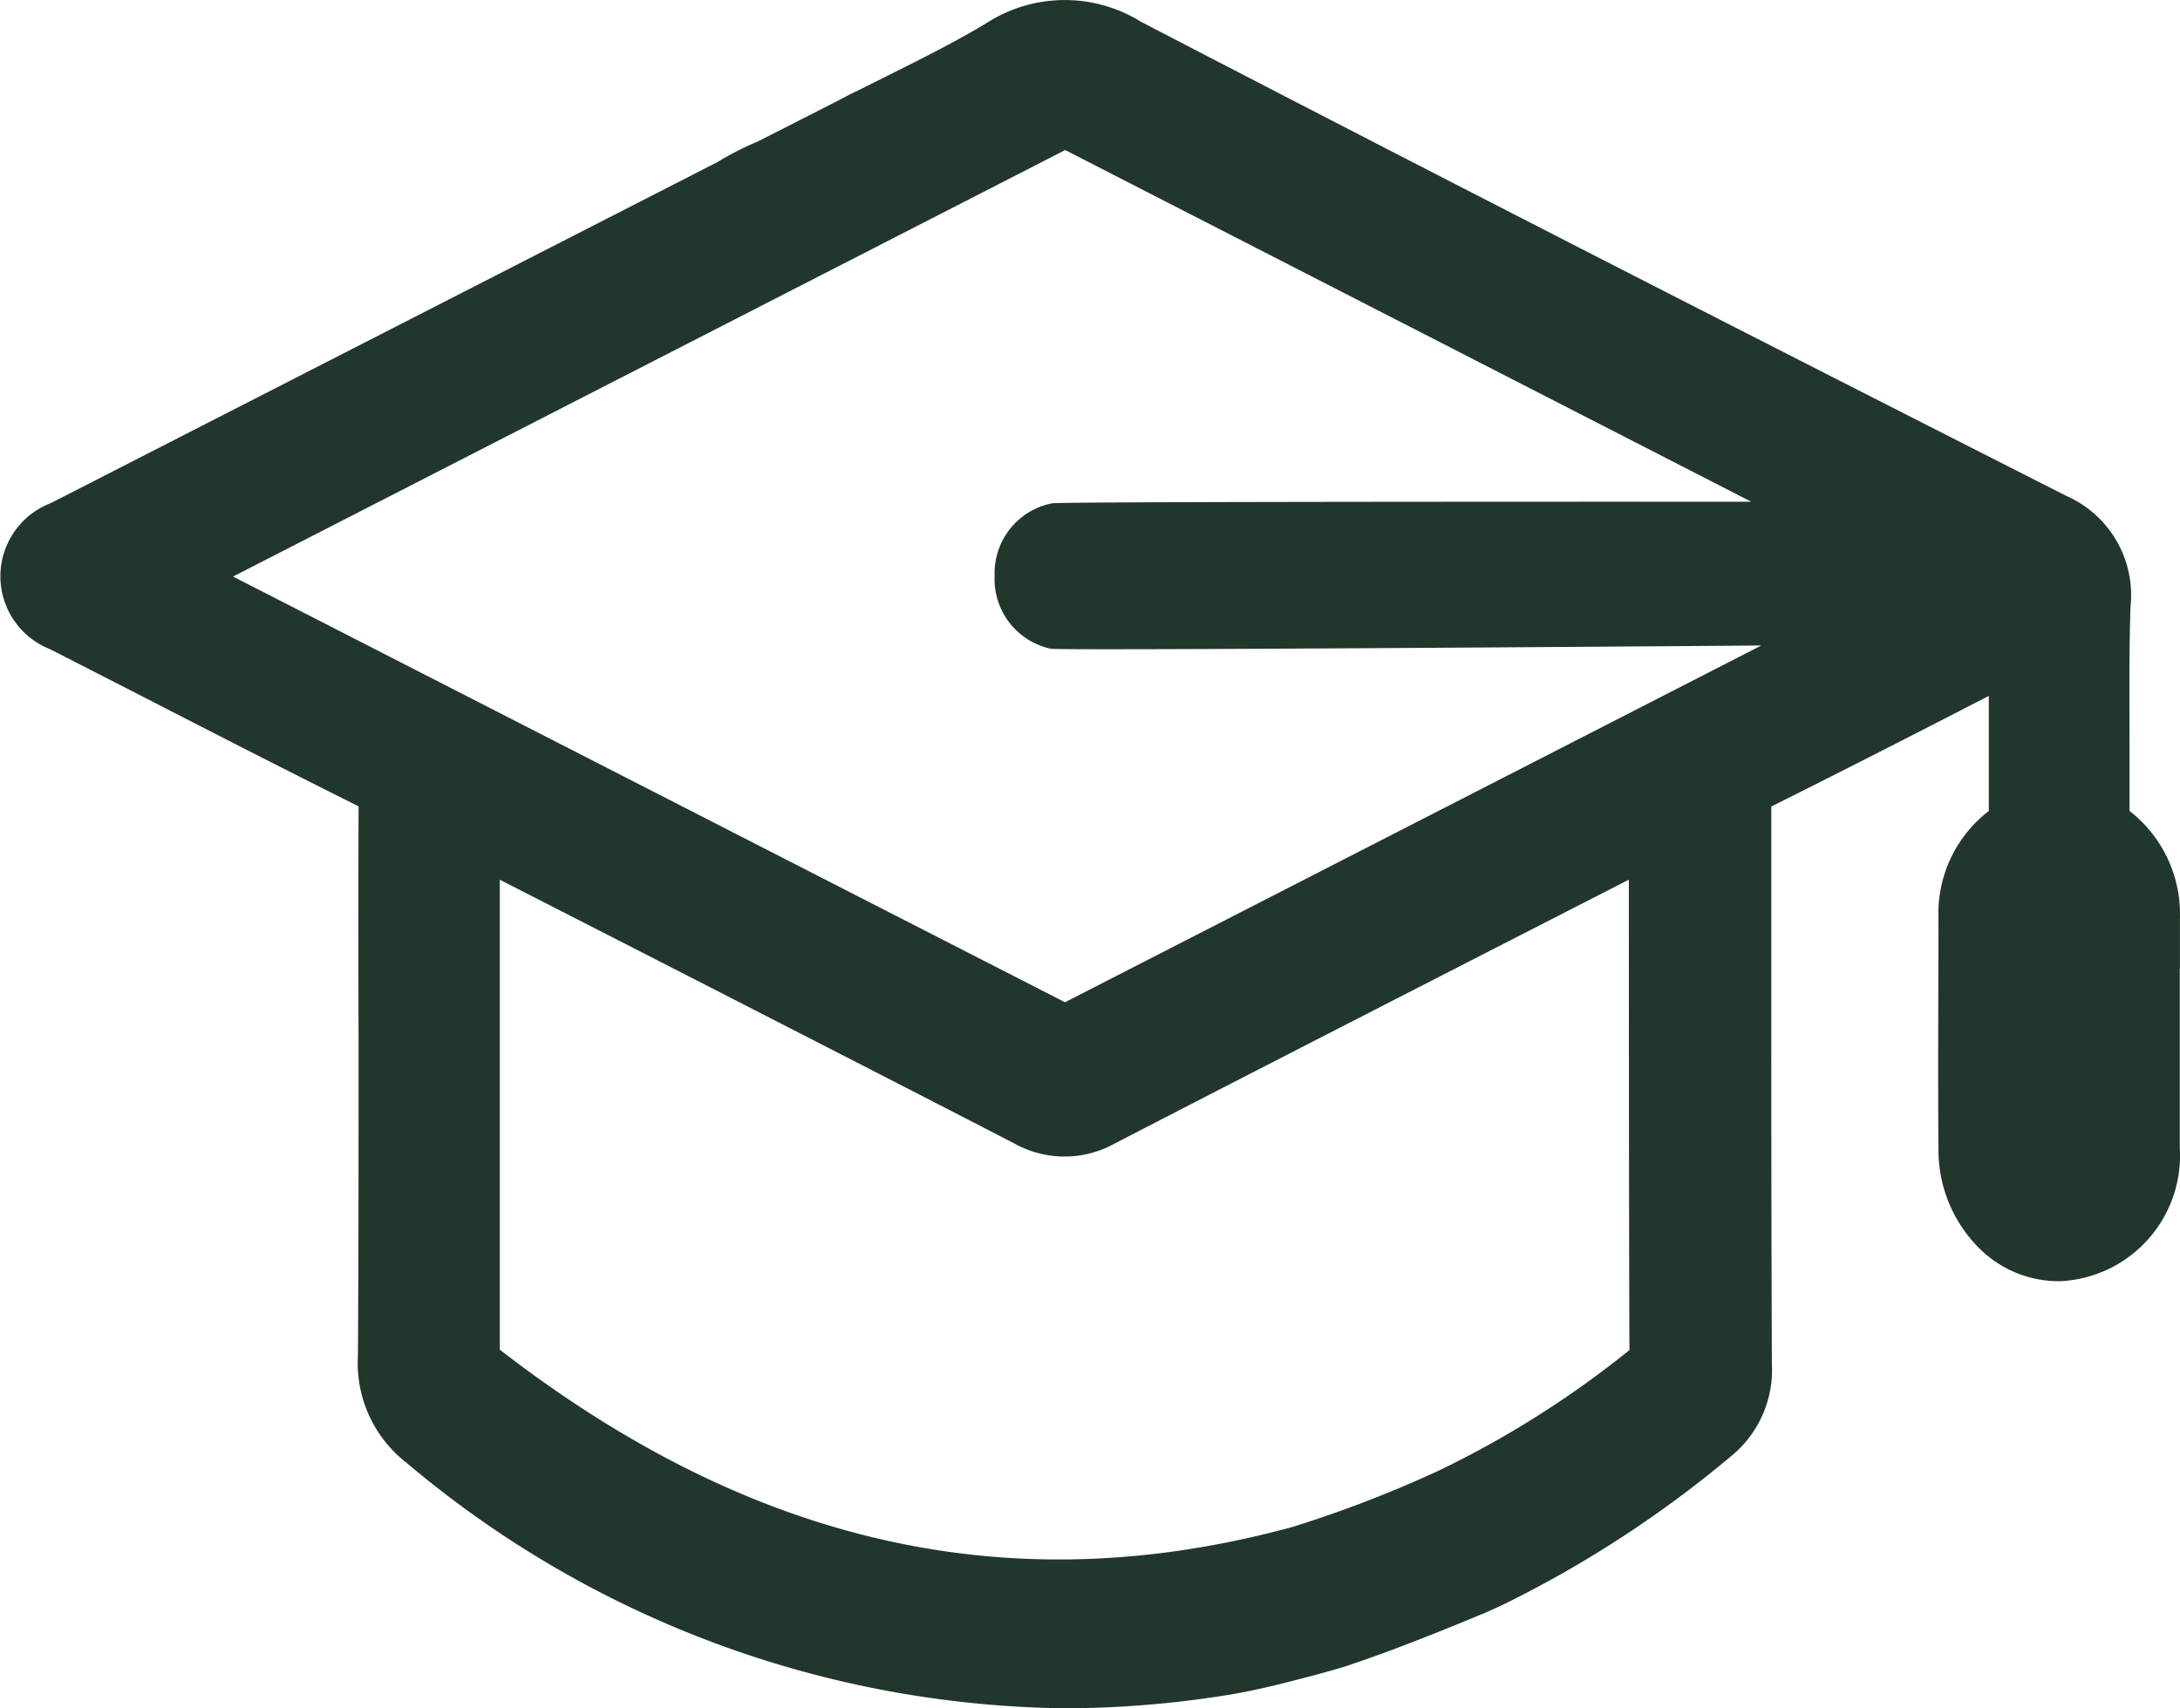 <?xml version="1.0" encoding="UTF-8"?>
<svg xmlns="http://www.w3.org/2000/svg" xmlns:xlink="http://www.w3.org/1999/xlink" width="30.623" height="24" viewBox="0 0 30.623 24">
  <defs>
    <clipPath id="clip-path">
      <rect id="Rectángulo_1568" data-name="Rectángulo 1568" width="30.623" height="24" fill="#22372b"></rect>
    </clipPath>
  </defs>
  <g id="Grupo_4042" data-name="Grupo 4042" transform="translate(0 0)">
    <g id="Grupo_4041" data-name="Grupo 4041" transform="translate(0 0)" clip-path="url(#clip-path)">
      <path id="Trazado_1758" data-name="Trazado 1758" d="M30.622,13.609v-.695a1.836,1.836,0,0,0-.708-1.521q0-.5,0-.994c0-.617-.007-1.256.014-1.876a1.523,1.523,0,0,0-.9-1.555c-3.593-1.823-8.317-4.229-13-6.662a2.029,2.029,0,0,0-2.171.019c-.449.271-.914.5-1.405.747l-.428.214a1.579,1.579,0,0,0-.146.073c-.077.04-.622.319-1.234.629a4.254,4.254,0,0,0-.566.289L.74,7.055.7,7.074a1.1,1.1,0,0,0,0,2.045l.037.019,1.2.614c1.012.52,2.059,1.057,3.1,1.576q-.006,1.639,0,3.277c0,1.456,0,2.961-.009,4.44a1.774,1.774,0,0,0,.686,1.509A14.588,14.588,0,0,0,14.942,24a14.511,14.511,0,0,0,2.3-.186c.413-.067.813-.171,1.2-.273.117-.031.486-.132.551-.162.6-.2,1.341-.5,1.819-.7.06-.02.343-.153.366-.166a15.851,15.851,0,0,0,3.147-2.061,1.564,1.564,0,0,0,.565-1.295q-.01-2.584-.008-5.17,0-1.329,0-2.656c.932-.466,1.92-.968,3.055-1.554,0,.482,0,1.006,0,1.617a1.815,1.815,0,0,0-.707,1.5c0,1.092-.009,2.162,0,3.249a1.948,1.948,0,0,0,.55,1.371A1.582,1.582,0,0,0,28.942,18a1.767,1.767,0,0,0,1.678-1.876c0-.838,0-1.676,0-2.514m-23.6-1.251s4.915,2.511,7.217,3.7a1.451,1.451,0,0,0,1.416.01c2.03-1.052,7.228-3.71,7.228-3.71s0,4.784.008,6.6v.009a13.77,13.77,0,0,1-2.693,1.7,16.739,16.739,0,0,1-2.052.788l-.023.006c-3.922,1.058-7.551.246-11.1-2.5,0-.011,0-6.609,0-6.609M3.274,8.1,14.963,2.108,24.6,7.049s-9.669-.005-9.821.022a1,1,0,0,0-.807,1.017,1,1,0,0,0,.788,1.026c.15.031,9.981-.045,9.981-.045l-9.781,5.012Z" transform="translate(0 0)" fill="#22372b"></path>
    </g>
  </g>
</svg>
